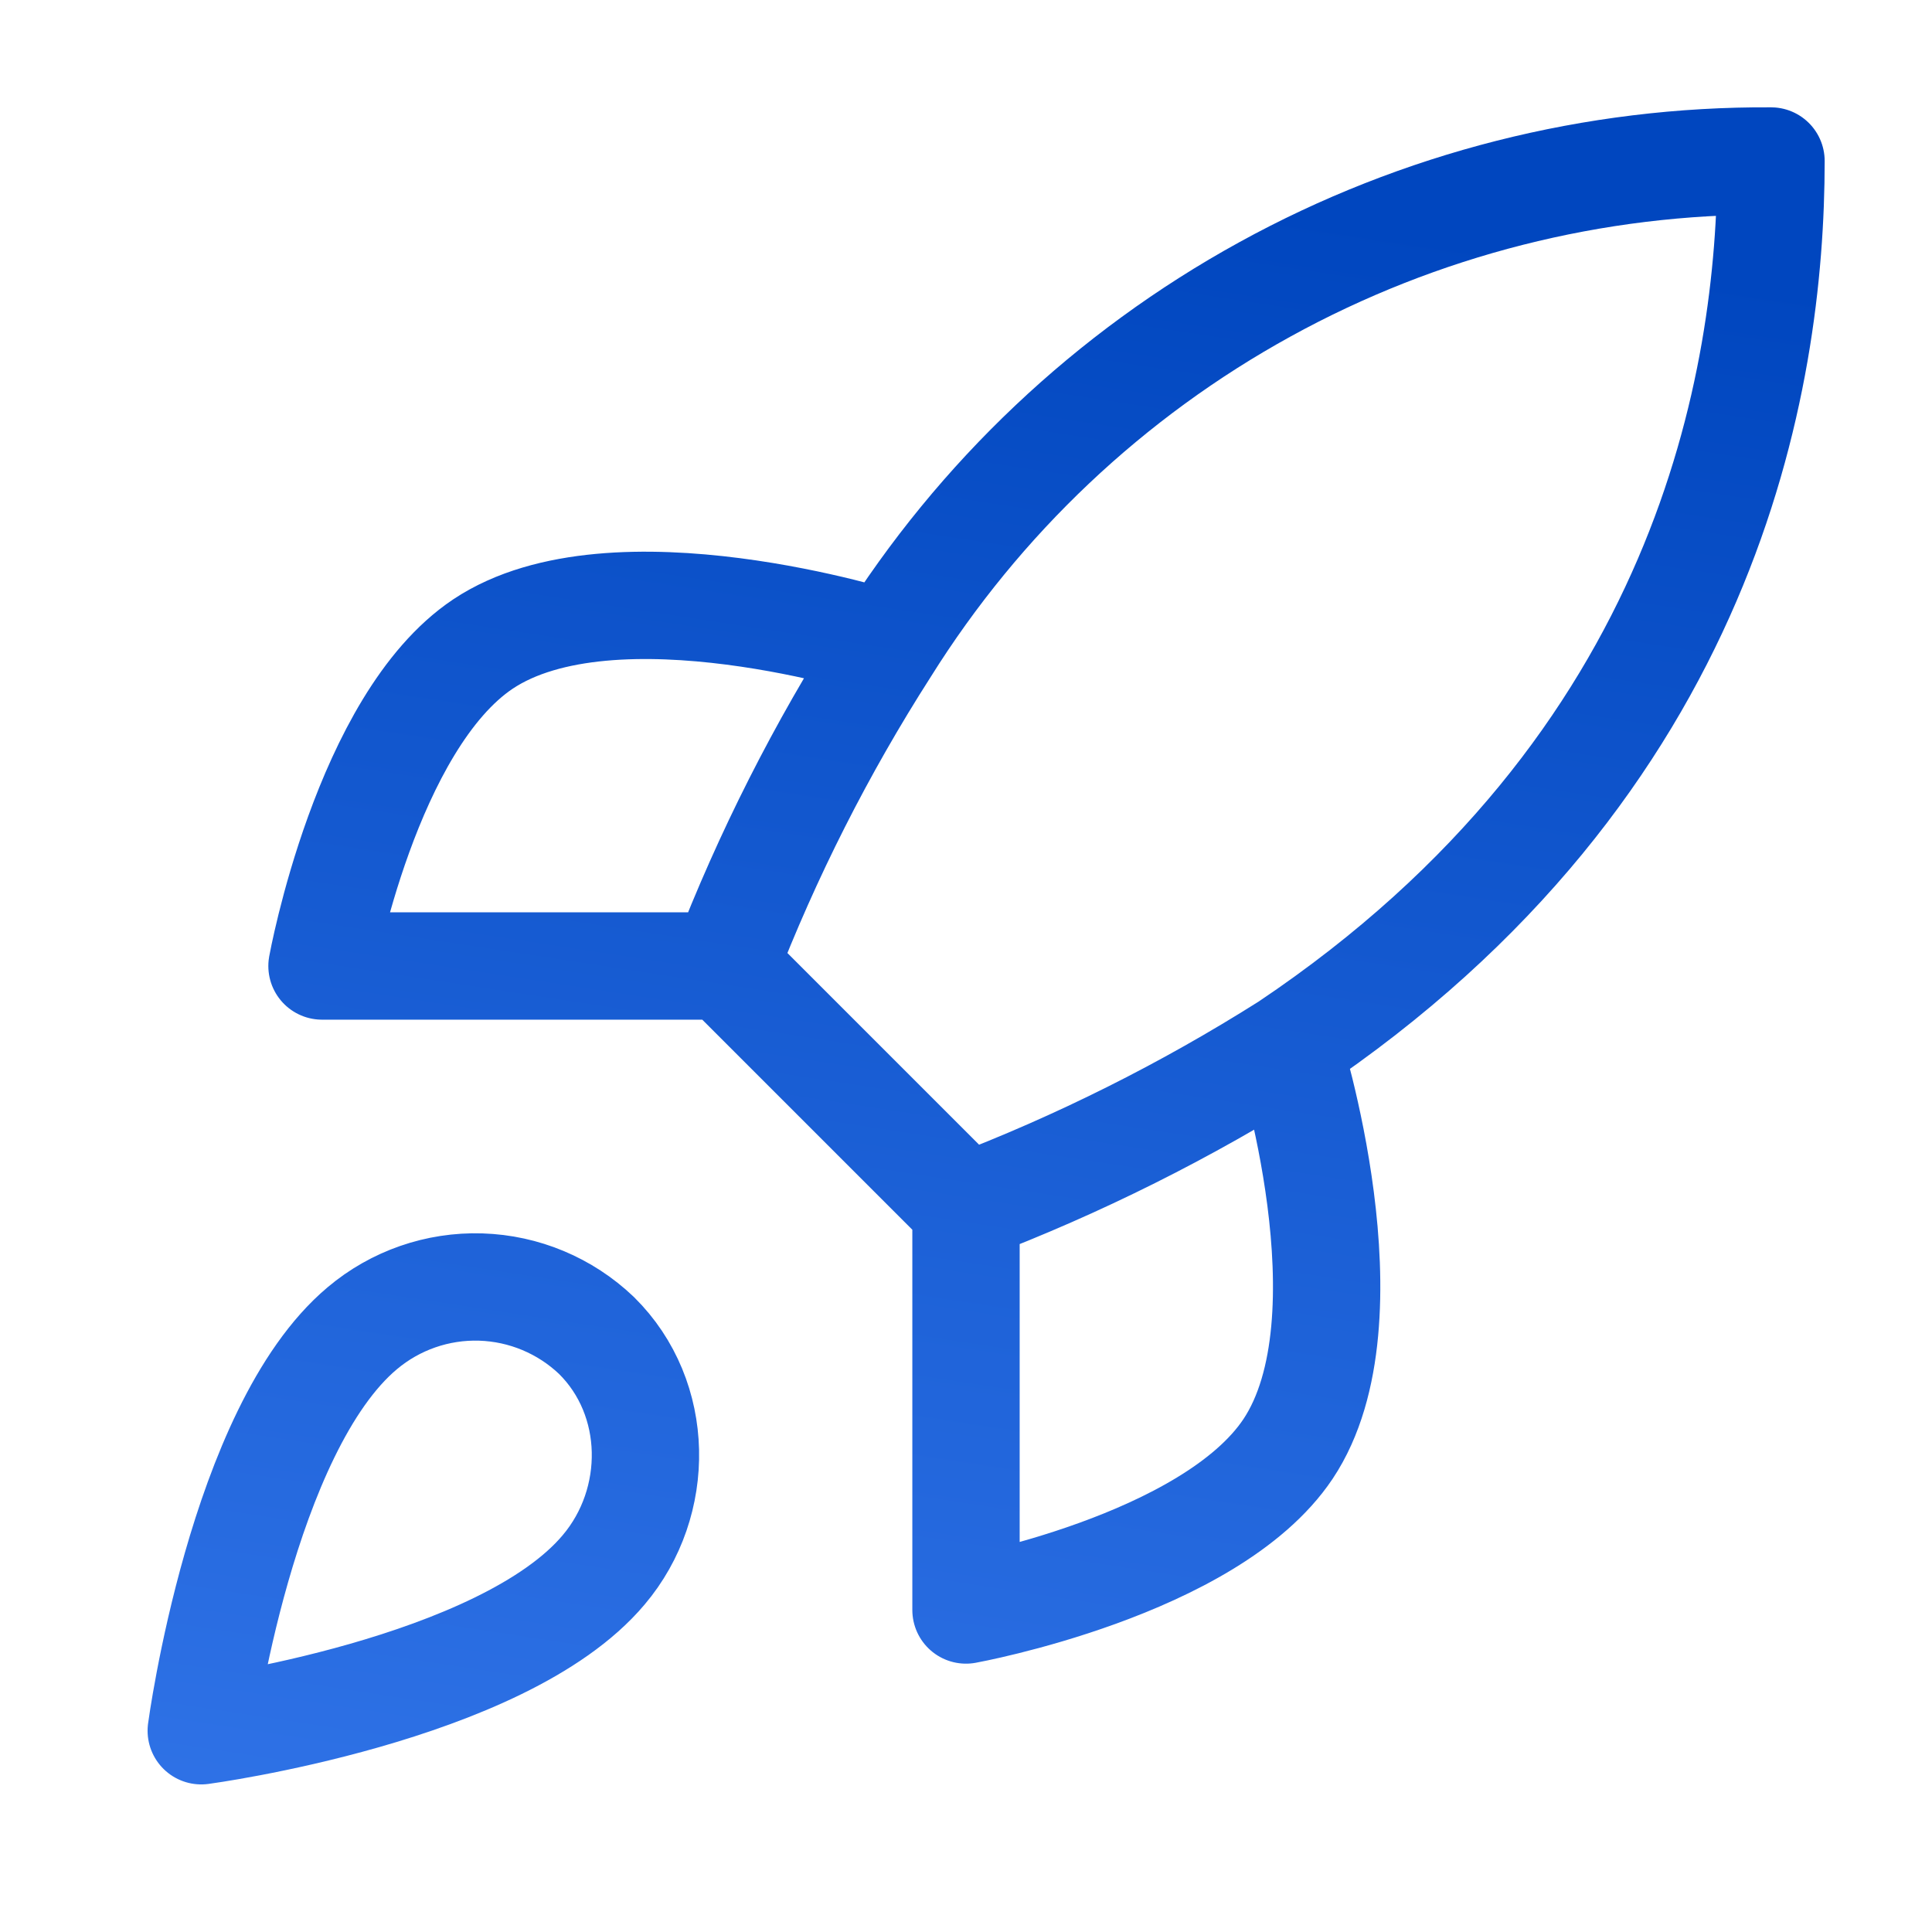 <svg width="36" height="36" viewBox="0 0 36 36" fill="none" xmlns="http://www.w3.org/2000/svg">
<path d="M18 22.5L13.5 18M18 22.5C20.095 21.703 22.105 20.698 24 19.5M18 22.5V30C18 30 22.545 29.175 24 27C25.62 24.57 24 19.5 24 19.5M13.5 18C14.298 15.93 15.303 13.944 16.5 12.075C18.248 9.281 20.681 6.98 23.57 5.392C26.458 3.803 29.704 2.98 33 3C33 7.08 31.83 14.25 24 19.5M13.5 18H6C6 18 6.825 13.455 9 12C11.43 10.38 16.5 12 16.5 12M6.75 24.75C4.5 26.64 3.75 32.25 3.75 32.25C3.75 32.25 9.36 31.5 11.25 29.25C12.315 27.99 12.3 26.055 11.115 24.885C10.532 24.329 9.764 24.007 8.958 23.982C8.153 23.957 7.366 24.231 6.75 24.75Z" stroke="url(#paint0_linear_4445_13840)" stroke-width="2" stroke-linecap="round" stroke-linejoin="round"/>
<defs>
<linearGradient id="paint0_linear_4445_13840" x1="18.375" y1="3" x2="13.012" y2="38.1" gradientUnits="userSpaceOnUse">
<stop stop-color="#0046BF"/>
<stop offset="1" stop-color="#3376EA"/>
</linearGradient>
</defs>
</svg>
